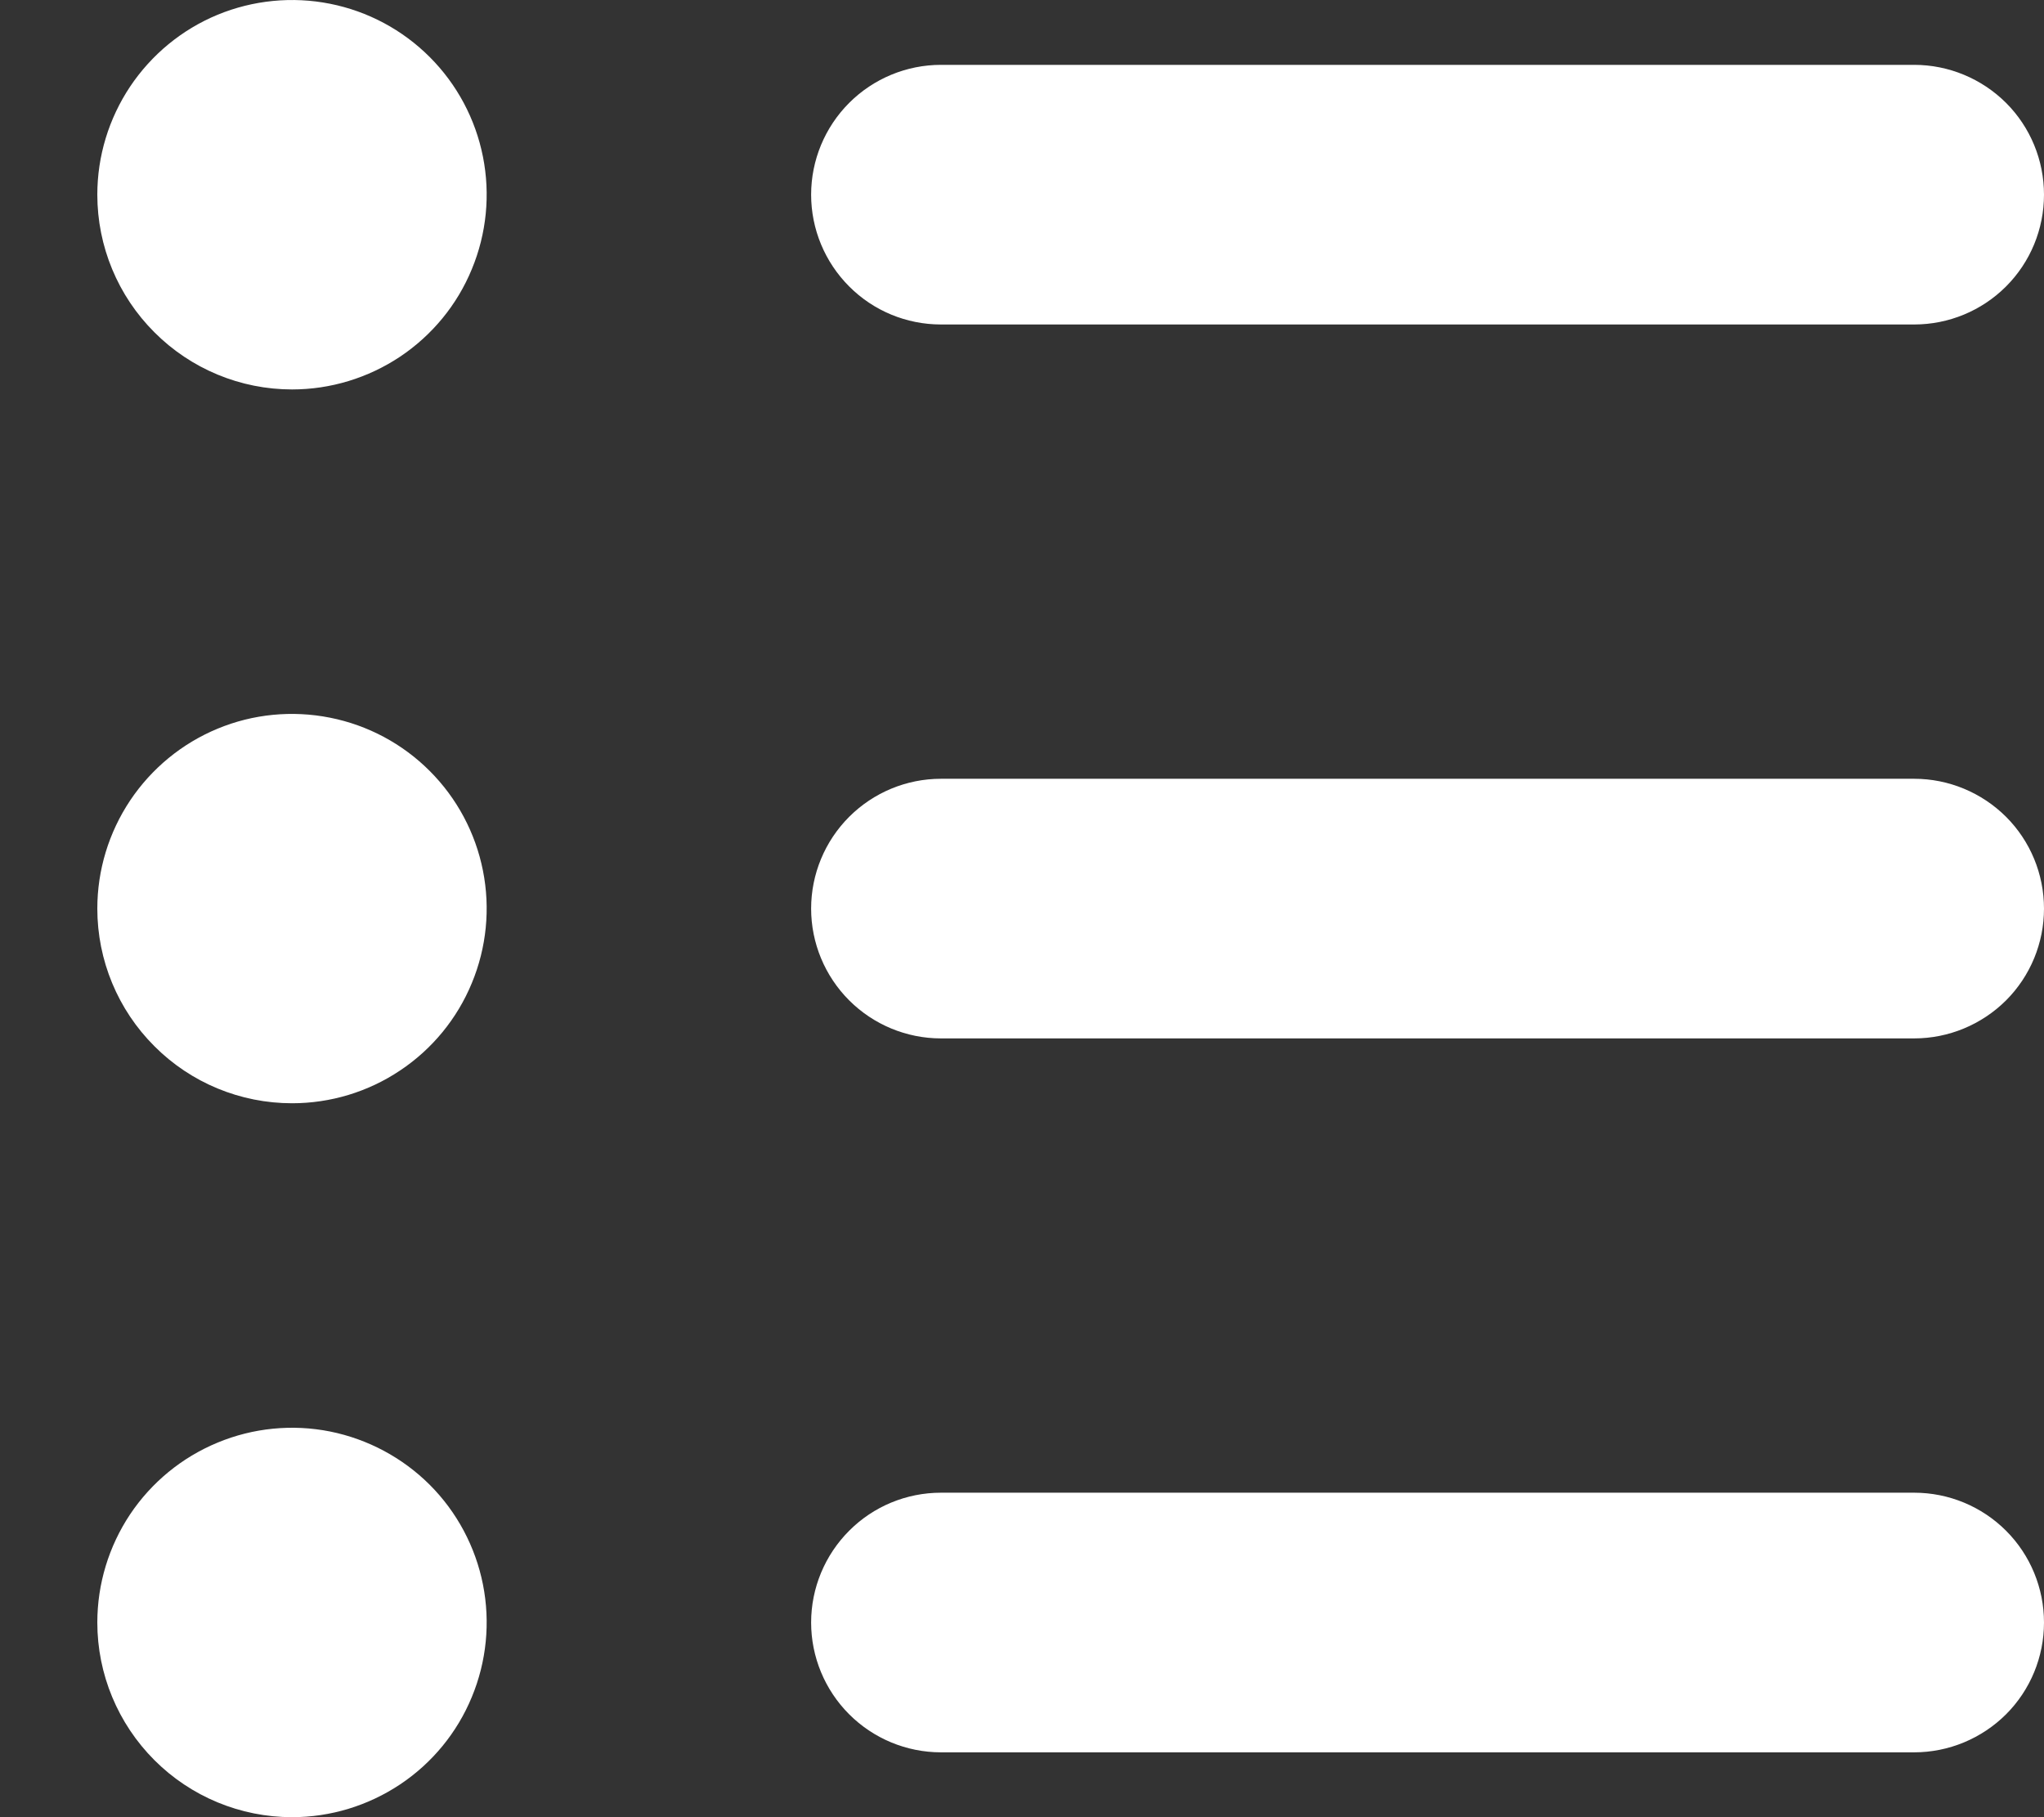 <svg width="18" height="16" viewBox="0 0 18 16" fill="none" xmlns="http://www.w3.org/2000/svg">
<rect x="0" y="0" width="18" height="16" fill="#333333" stroke="none"/>
<path d="M0.857 14.286C0.857 13.947 0.958 13.615 1.146 13.333C1.335 13.051 1.602 12.832 1.916 12.702C2.229 12.572 2.574 12.538 2.906 12.604C3.239 12.671 3.544 12.834 3.784 13.073C4.024 13.313 4.187 13.619 4.253 13.951C4.319 14.284 4.285 14.629 4.155 14.942C4.026 15.255 3.806 15.523 3.524 15.711C3.242 15.899 2.911 16 2.572 16C2.117 16 1.681 15.819 1.36 15.498C1.038 15.176 0.857 14.74 0.857 14.286ZM2.572 3.429C2.911 3.429 3.242 3.328 3.524 3.14C3.806 2.951 4.026 2.684 4.155 2.37C4.285 2.057 4.319 1.712 4.253 1.38C4.187 1.047 4.024 0.742 3.784 0.502C3.544 0.262 3.239 0.099 2.906 0.033C2.574 -0.033 2.229 0.001 1.916 0.13C1.602 0.26 1.335 0.48 1.146 0.762C0.958 1.044 0.857 1.375 0.857 1.714C0.857 2.169 1.038 2.605 1.36 2.926C1.681 3.248 2.117 3.429 2.572 3.429ZM2.572 9.714C2.911 9.714 3.242 9.614 3.524 9.425C3.806 9.237 4.026 8.969 4.155 8.656C4.285 8.343 4.319 7.998 4.253 7.666C4.187 7.333 4.024 7.028 3.784 6.788C3.544 6.548 3.239 6.385 2.906 6.319C2.574 6.253 2.229 6.286 1.916 6.416C1.602 6.546 1.335 6.766 1.146 7.048C0.958 7.33 0.857 7.661 0.857 8C0.857 8.455 1.038 8.891 1.36 9.212C1.681 9.534 2.117 9.714 2.572 9.714ZM8.286 2.857H16.857C17.16 2.857 17.451 2.737 17.666 2.522C17.88 2.308 18 2.017 18 1.714C18 1.411 17.88 1.12 17.666 0.906C17.451 0.692 17.16 0.571 16.857 0.571H8.286C7.983 0.571 7.692 0.692 7.478 0.906C7.264 1.12 7.143 1.411 7.143 1.714C7.143 2.017 7.264 2.308 7.478 2.522C7.692 2.737 7.983 2.857 8.286 2.857ZM8.286 9.143H16.857C17.16 9.143 17.451 9.022 17.666 8.808C17.88 8.594 18 8.303 18 8C18 7.697 17.88 7.406 17.666 7.192C17.451 6.978 17.16 6.857 16.857 6.857H8.286C7.983 6.857 7.692 6.978 7.478 7.192C7.264 7.406 7.143 7.697 7.143 8C7.143 8.303 7.264 8.594 7.478 8.808C7.692 9.022 7.983 9.143 8.286 9.143ZM8.286 15.429H16.857C17.16 15.429 17.451 15.308 17.666 15.094C17.88 14.88 18 14.589 18 14.286C18 13.983 17.88 13.692 17.666 13.478C17.451 13.263 17.16 13.143 16.857 13.143H8.286C7.983 13.143 7.692 13.263 7.478 13.478C7.264 13.692 7.143 13.983 7.143 14.286C7.143 14.589 7.264 14.88 7.478 15.094C7.692 15.308 7.983 15.429 8.286 15.429Z" fill="white"/>
</svg>

